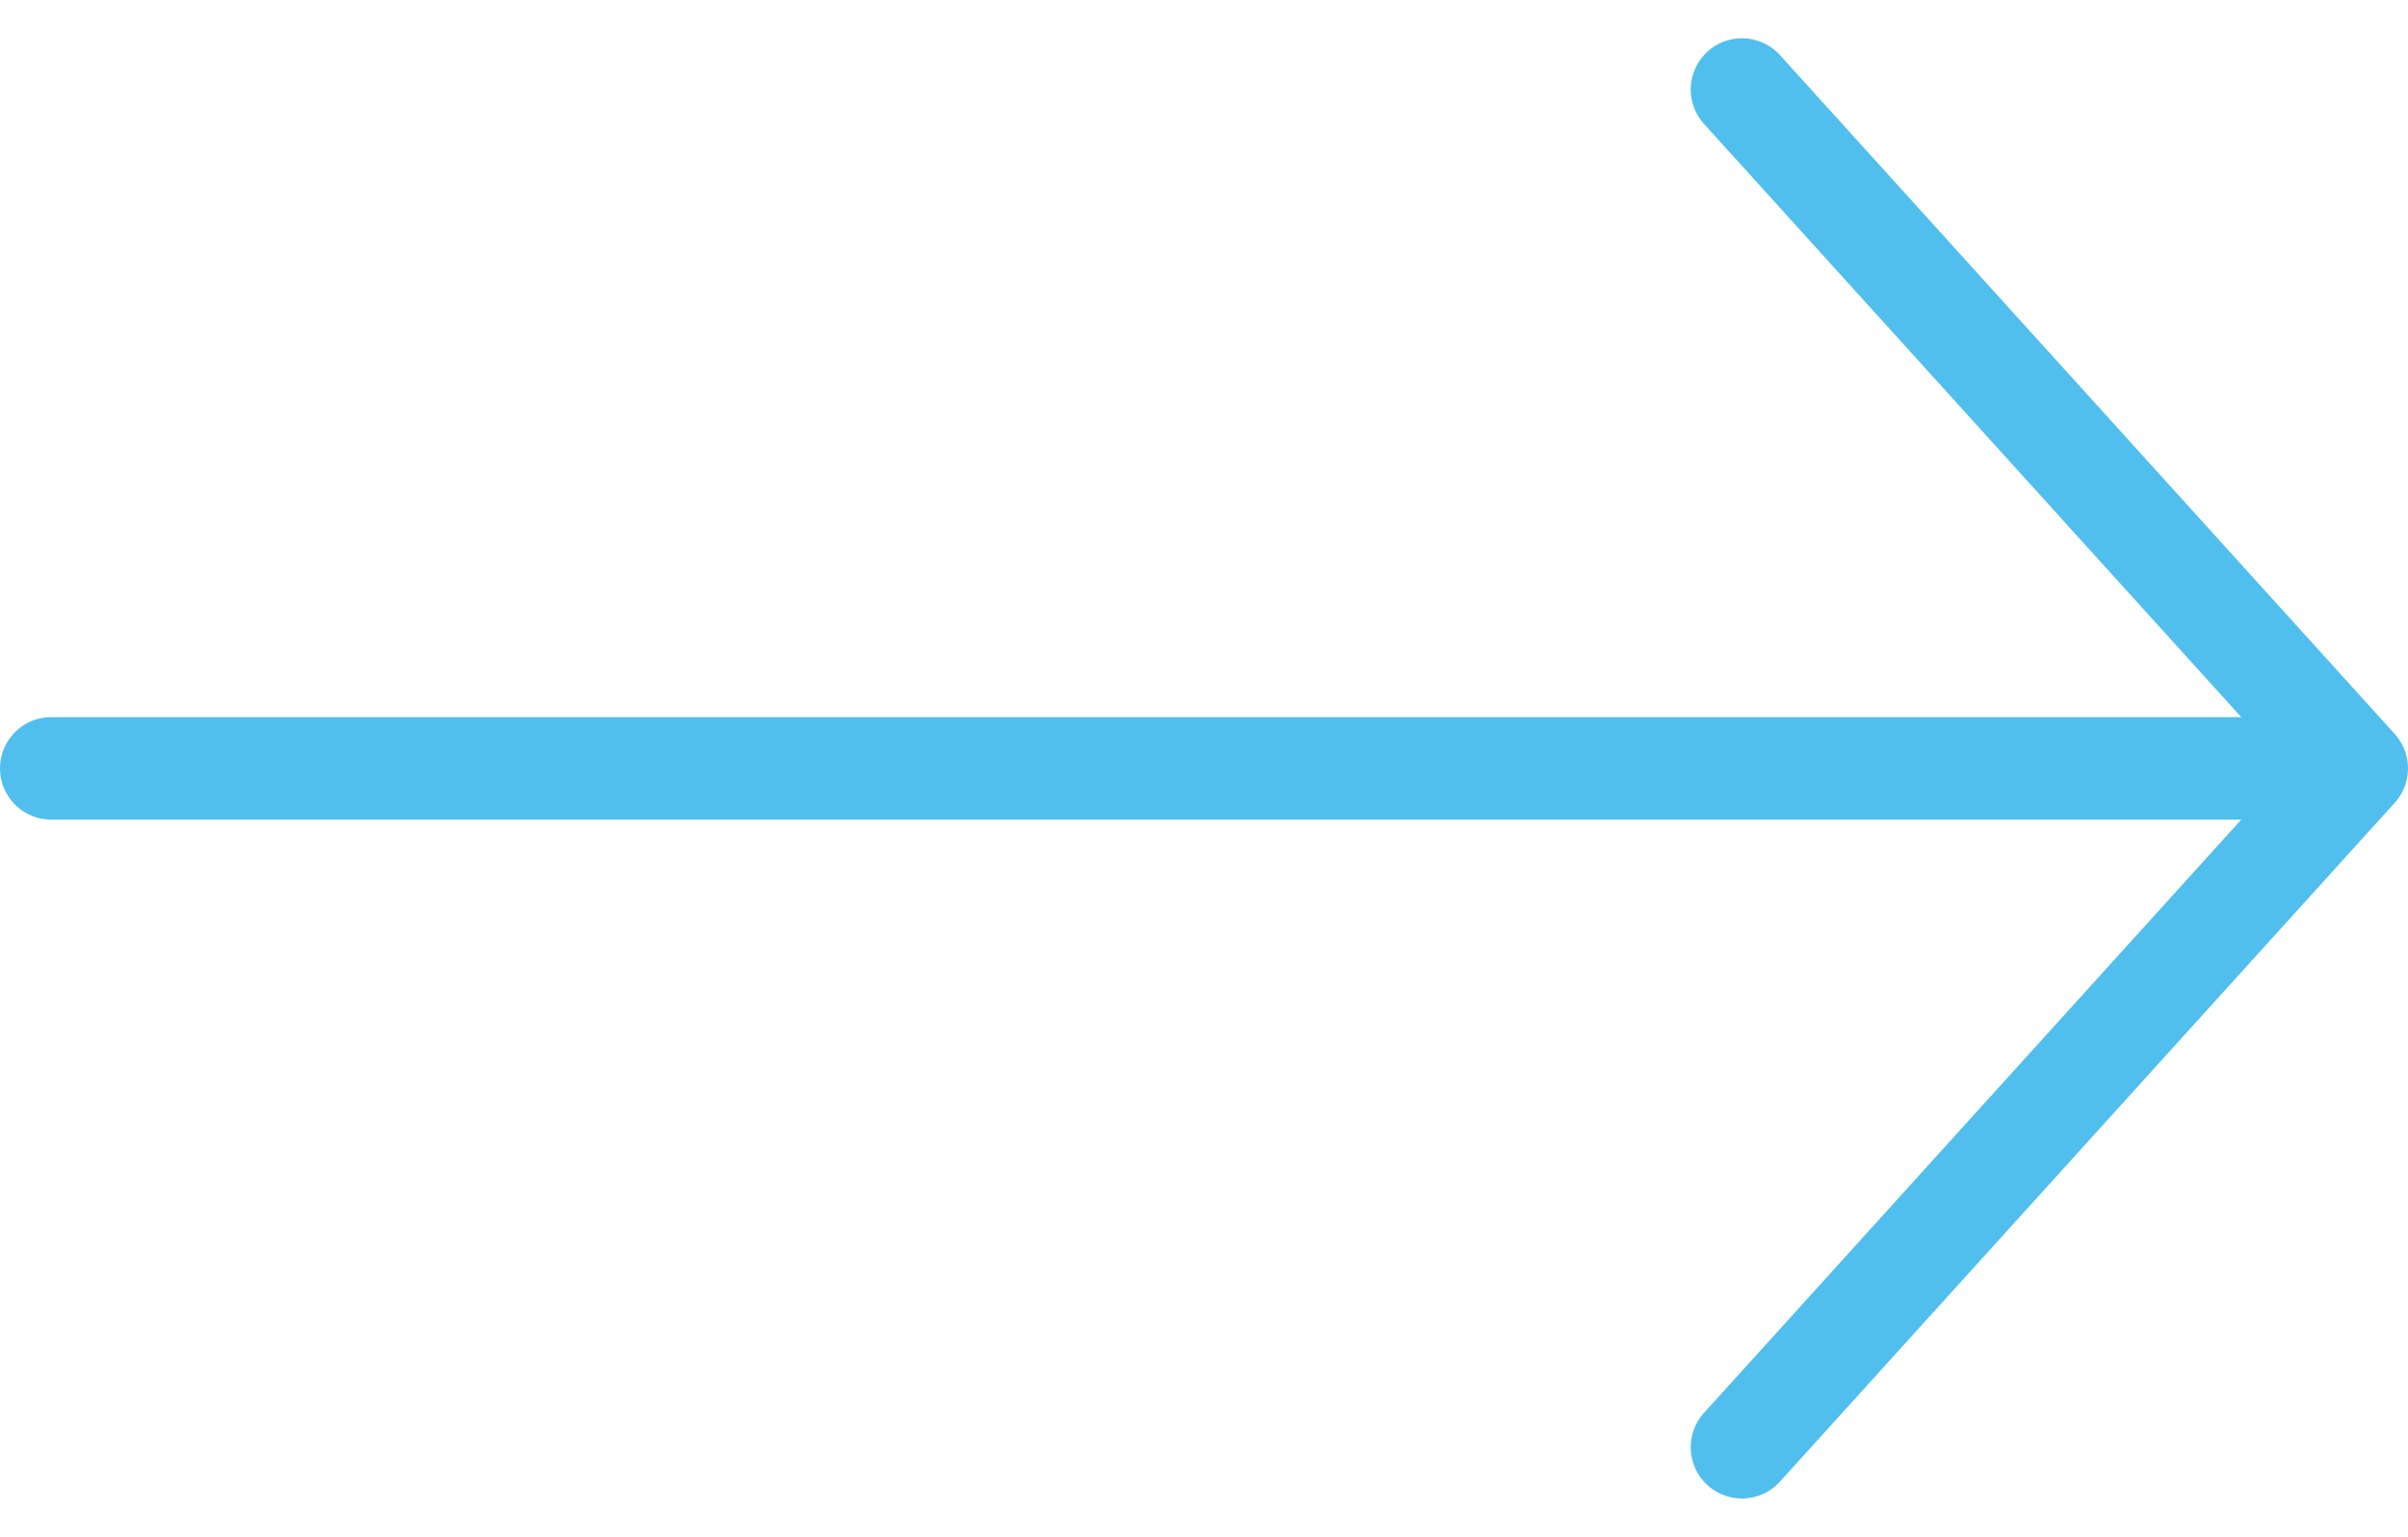 <svg width="47" height="30" fill="none" xmlns="http://www.w3.org/2000/svg"><path d="M34 28.253L46 15 34 1.747M1 15h45" stroke="#50BFED" stroke-width="2" stroke-linecap="round" stroke-linejoin="round"/></svg>
